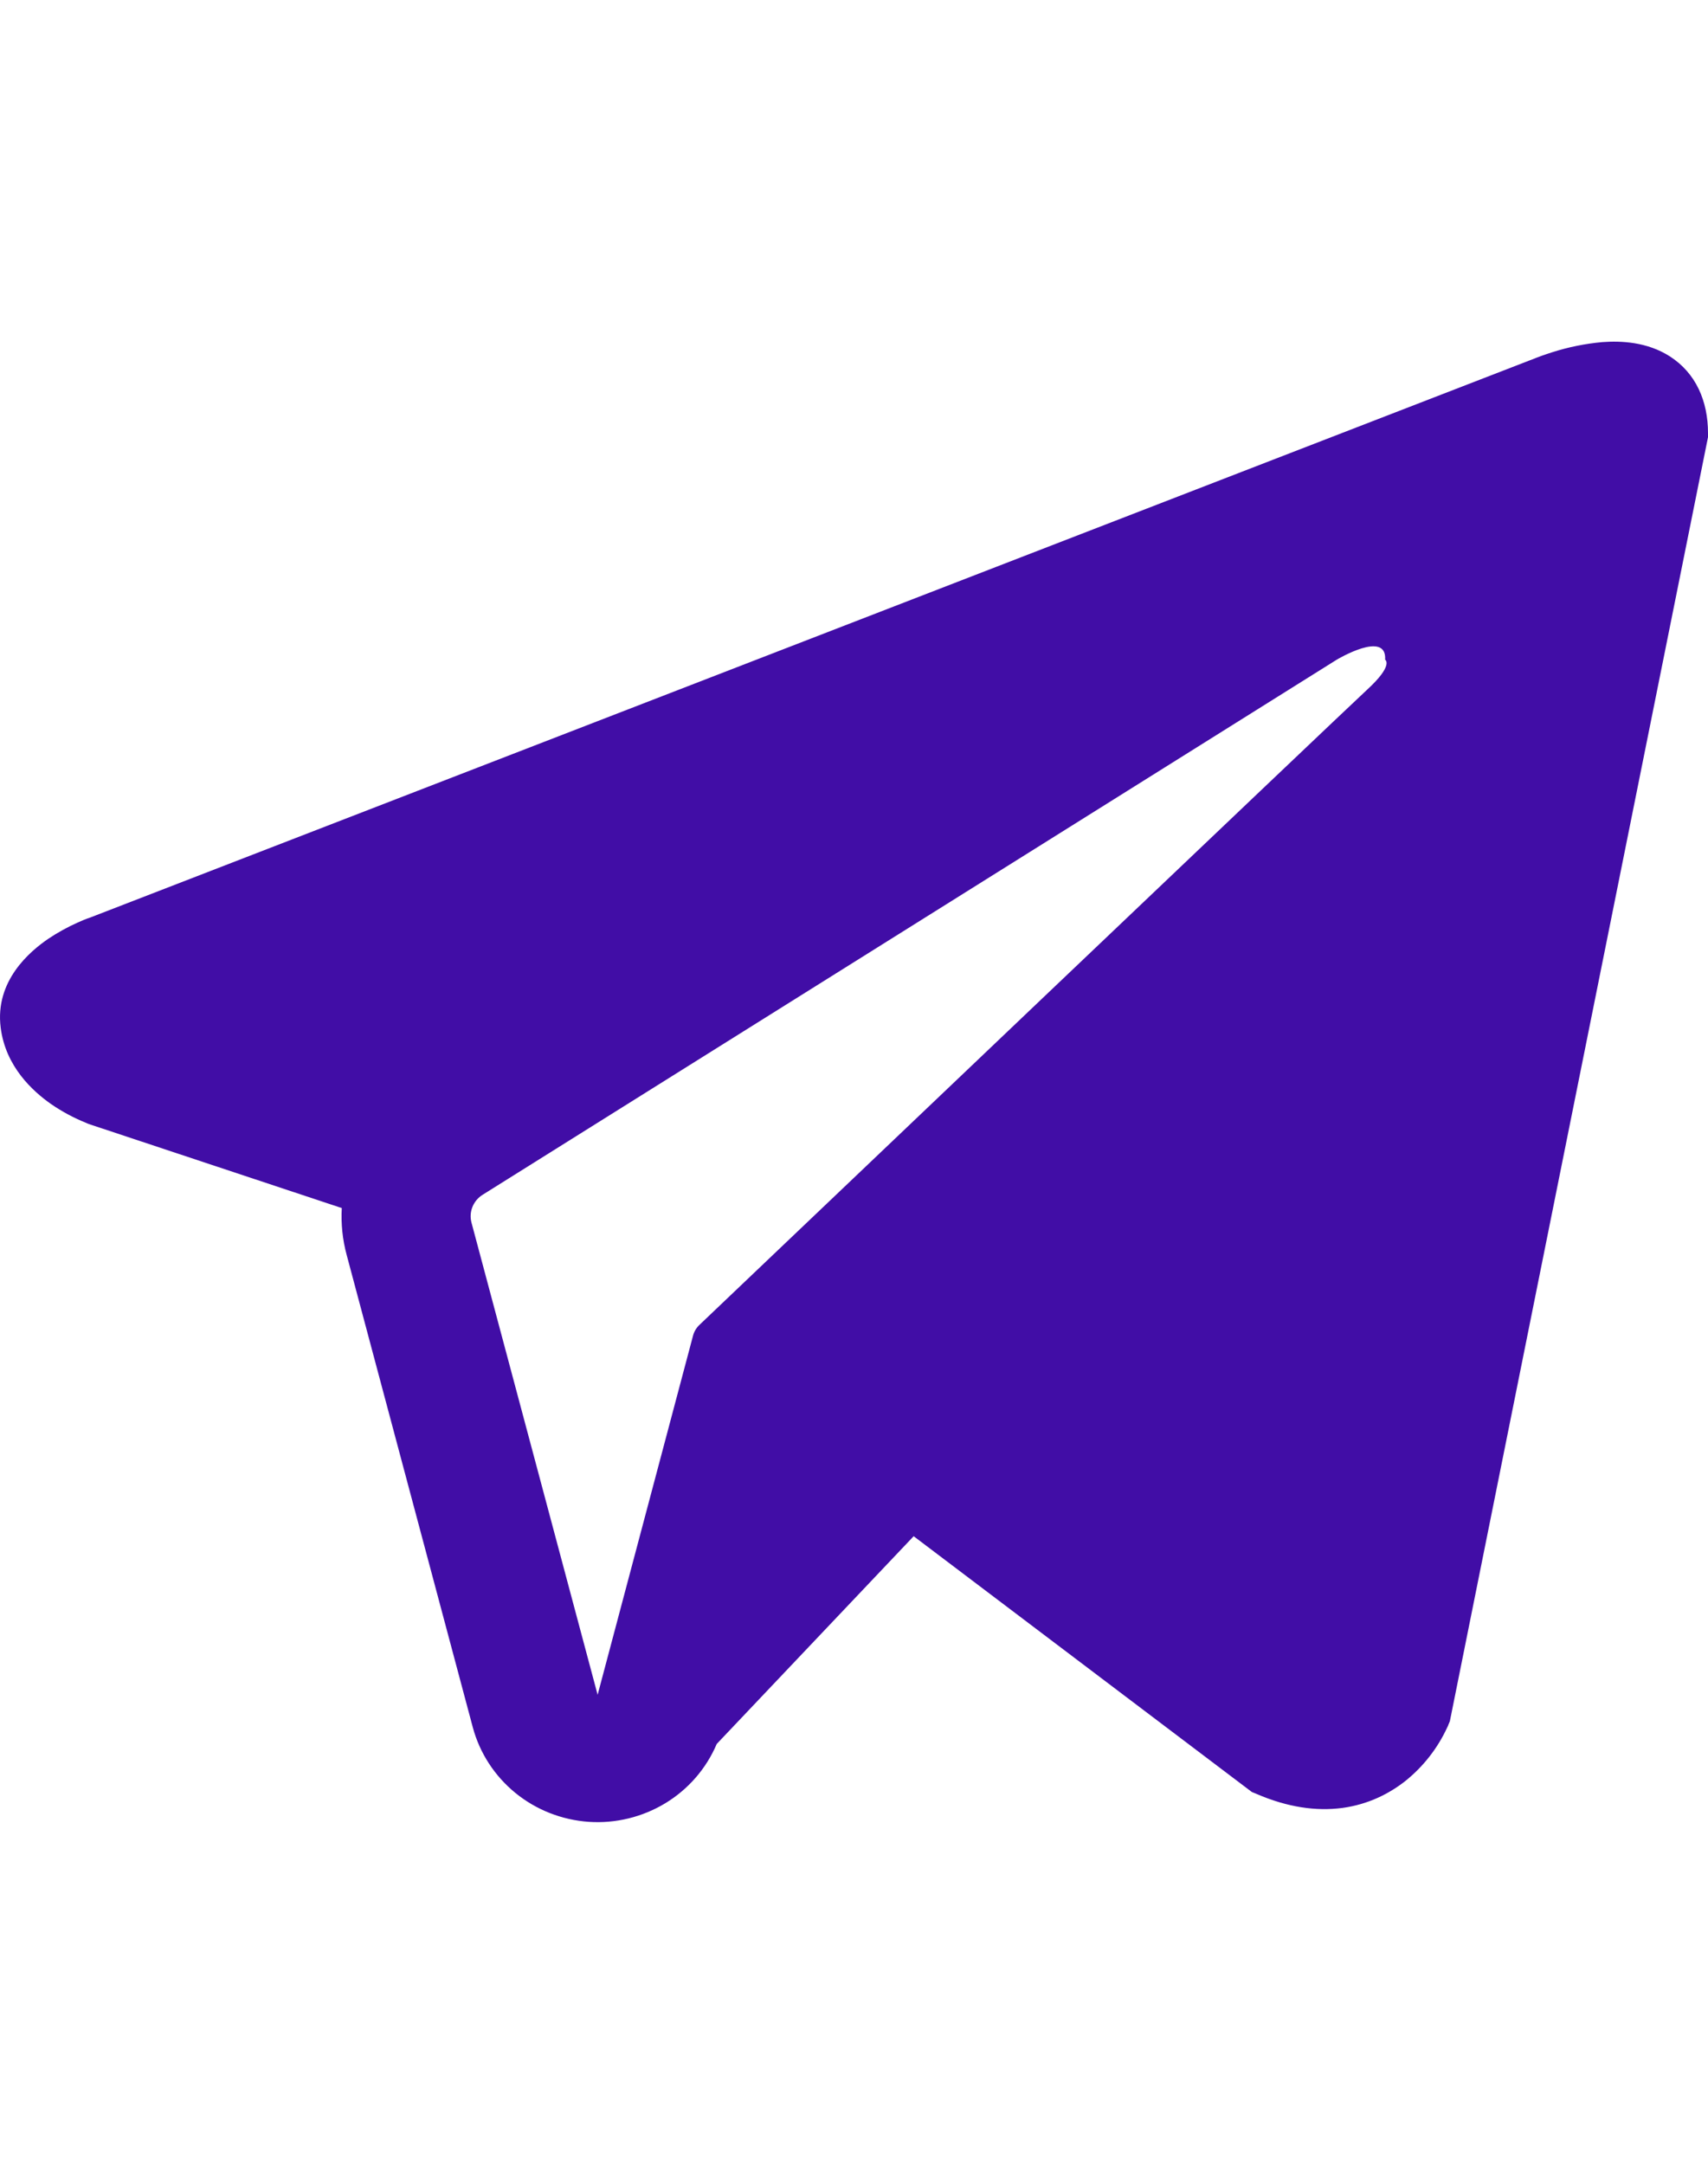 <svg width="30" height="38" viewBox="0 0 30 38" fill="none" xmlns="http://www.w3.org/2000/svg">
<g clip-path="url(#clip0_1_105)">
<path fill-rule="evenodd" clip-rule="evenodd" d="M25.439 30.295V30.292L25.466 30.228L30 7.678V7.607C30 7.044 29.788 6.554 29.332 6.26C28.931 6.002 28.47 5.984 28.146 6.008C27.845 6.035 27.548 6.095 27.261 6.187C27.138 6.226 27.017 6.269 26.898 6.318L26.878 6.325L1.599 16.108L1.592 16.111C1.515 16.136 1.44 16.167 1.366 16.201C1.187 16.281 1.014 16.376 0.851 16.485C0.526 16.706 -0.093 17.225 0.012 18.048C0.098 18.731 0.574 19.163 0.896 19.389C1.086 19.52 1.291 19.63 1.505 19.717L1.554 19.738L1.569 19.742L1.58 19.747L6.003 21.216C5.988 21.489 6.015 21.767 6.09 22.043L8.304 30.334C8.425 30.786 8.687 31.189 9.052 31.487C9.417 31.785 9.868 31.962 10.341 31.995C10.813 32.027 11.284 31.912 11.688 31.667C12.091 31.422 12.406 31.058 12.589 30.627L16.048 26.979L21.988 31.471L22.073 31.506C22.613 31.739 23.116 31.812 23.578 31.751C24.039 31.688 24.404 31.497 24.68 31.281C24.998 31.027 25.252 30.702 25.421 30.334L25.433 30.309L25.437 30.3L25.439 30.295ZM8.282 21.474C8.257 21.382 8.263 21.284 8.298 21.196C8.334 21.107 8.397 21.032 8.478 20.982L23.478 11.586C23.478 11.586 24.361 11.056 24.329 11.586C24.329 11.586 24.486 11.678 24.013 12.112C23.565 12.525 13.322 22.28 12.285 23.268C12.227 23.323 12.187 23.393 12.169 23.471L10.497 29.764L8.282 21.474Z" fill="#410DA6"/>
</g>
<defs>
<clipPath id="clip0_1_105">
<rect width="30" height="38" fill="white"/>
</clipPath>
</defs>
</svg>
